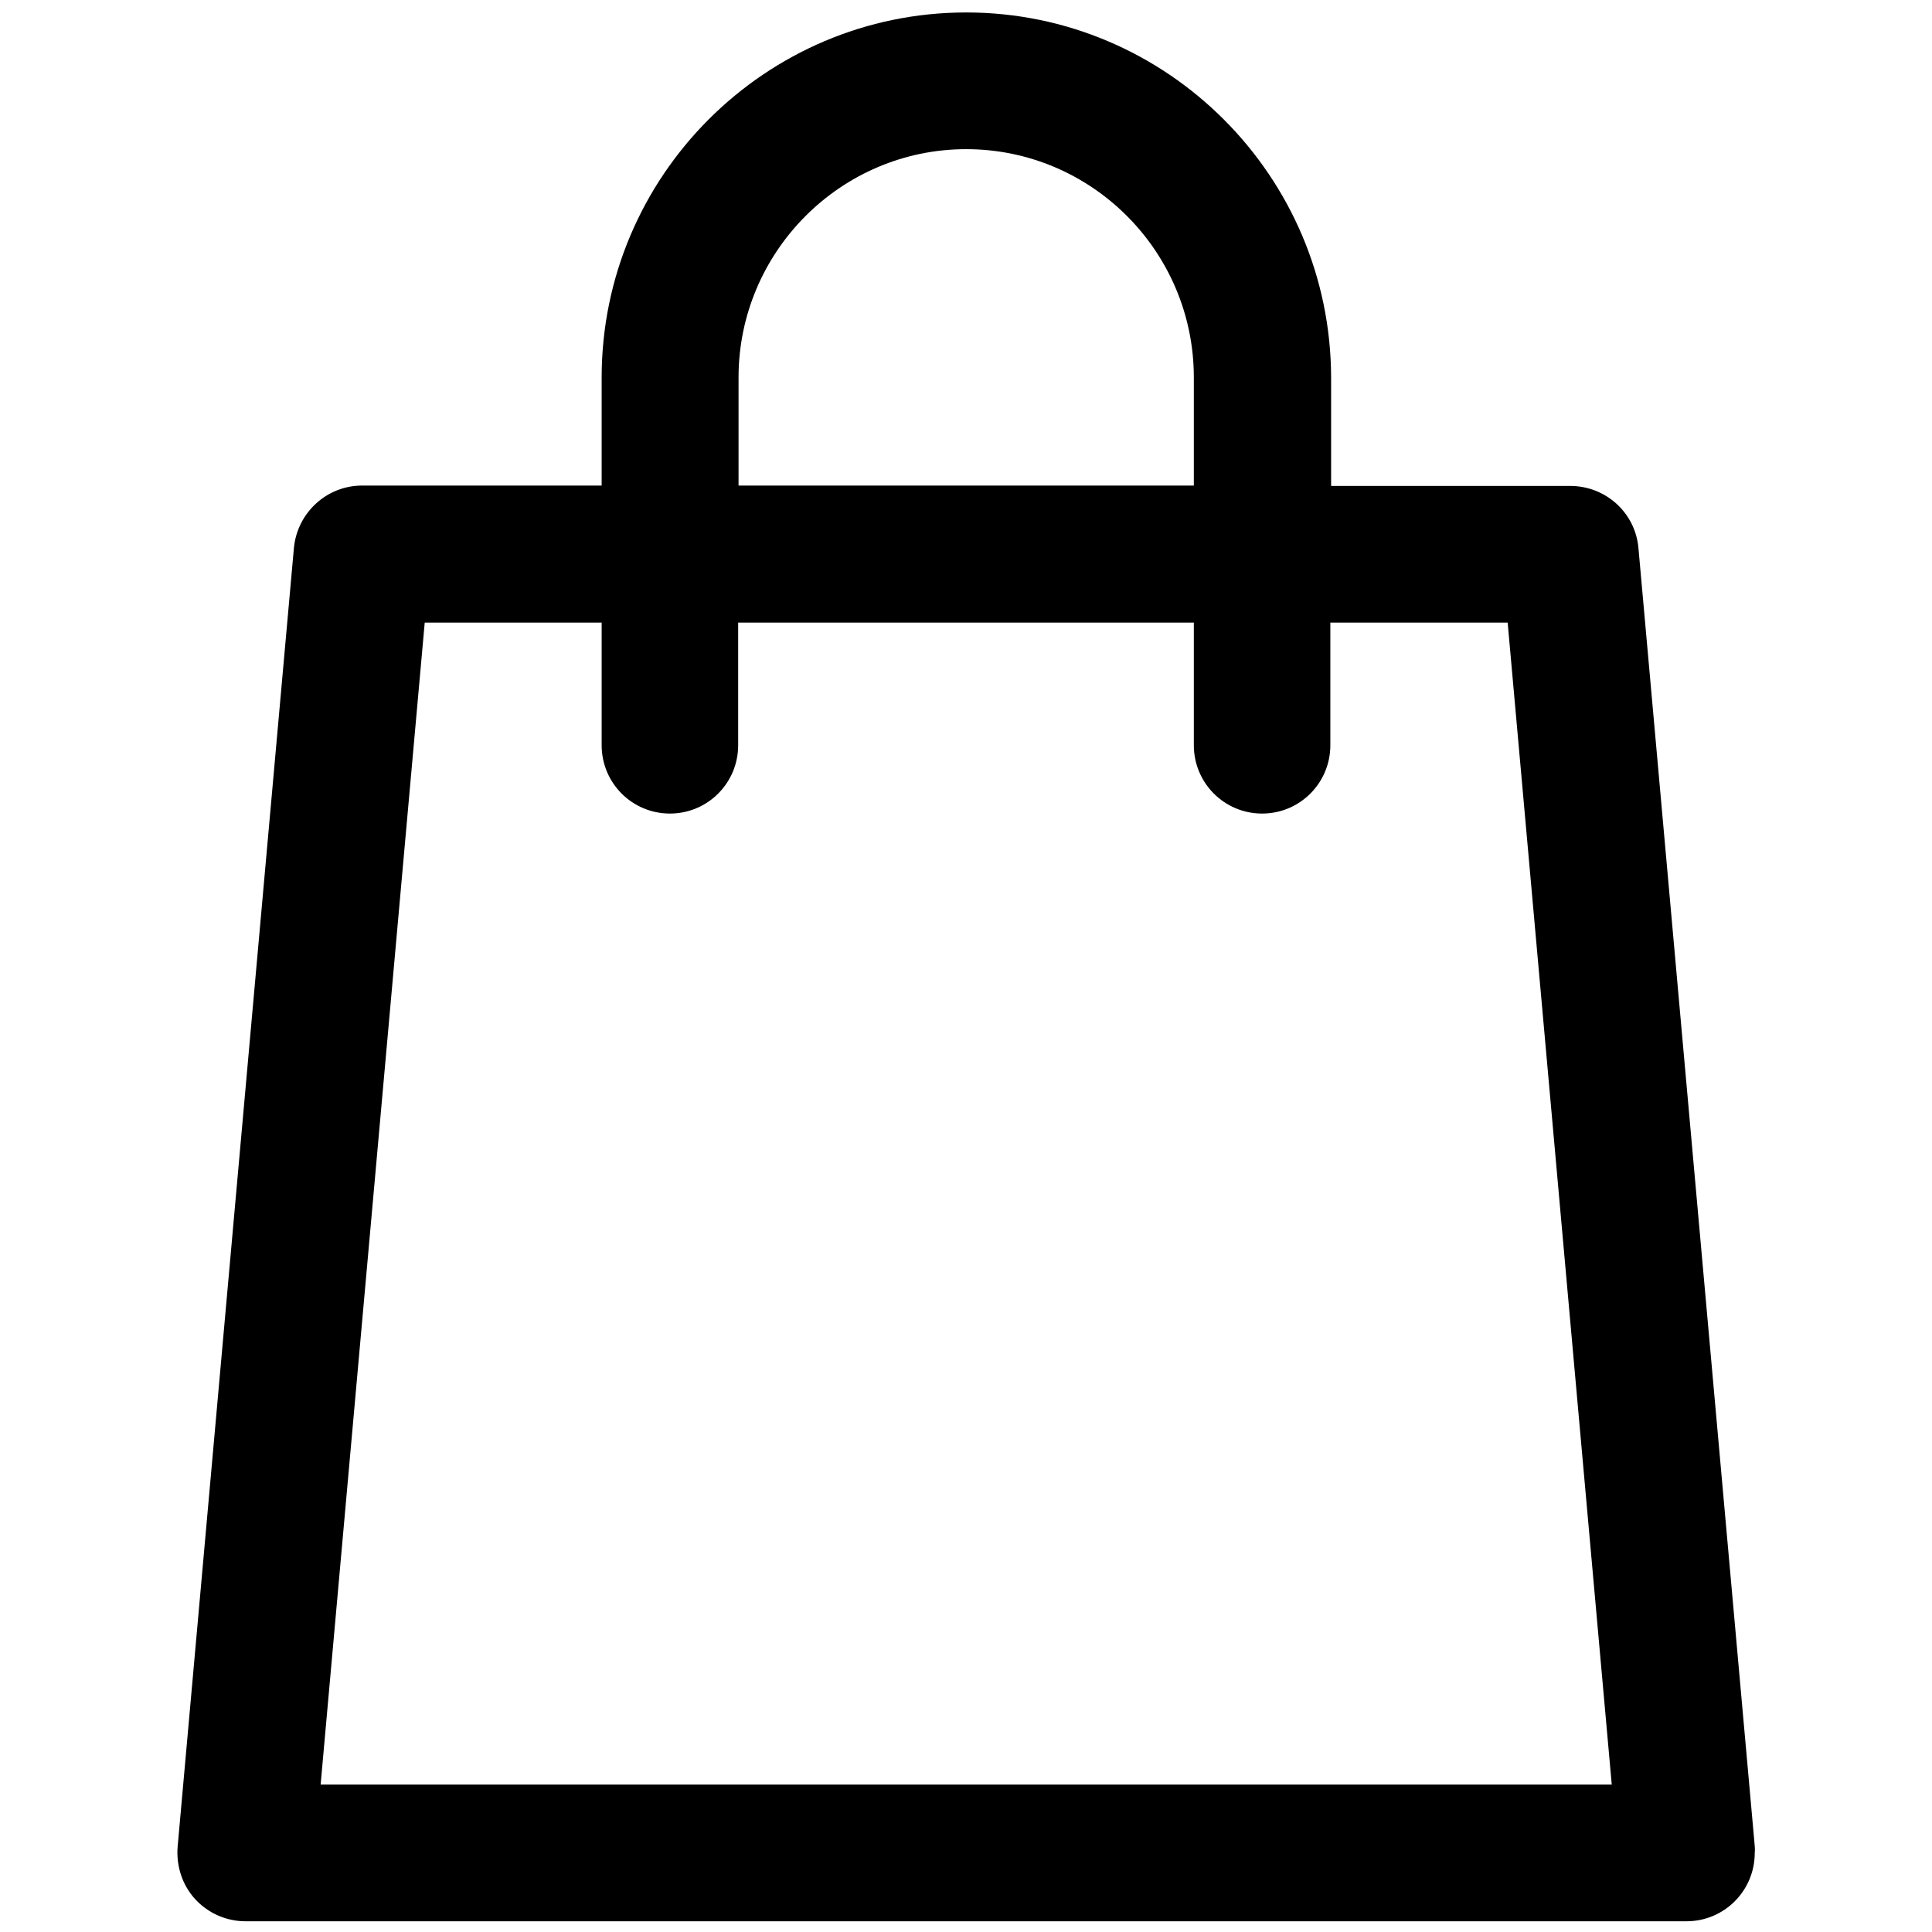 <svg xmlns="http://www.w3.org/2000/svg" xmlns:xlink="http://www.w3.org/1999/xlink" width="500" zoomAndPan="magnify" viewBox="0 0 375 375" height="500" preserveAspectRatio="xMidYMid meet" version="1.0"><defs><g/><clipPath id="04012ae511"><path d="M 34.051 2.418 L 340.801 2.418 L 340.801 372.918 L 34.051 372.918 Z M 34.051 2.418 " clip-rule="nonzero"/></clipPath></defs><g clip-path="url(#04012ae511)"><path fill="#000000" d="M 340.523 357.504 L 318.023 106.402 C 317.43 99.508 311.656 94.32 304.773 94.32 L 258.367 94.32 L 258.367 73.273 C 258.293 34.215 226.543 2.418 187.535 2.418 C 148.531 2.418 116.781 34.215 116.781 73.273 L 116.781 94.246 L 70.301 94.246 C 63.418 94.246 57.719 99.508 57.051 106.328 L 34.477 358.465 C 34.184 362.172 35.367 365.879 37.883 368.621 C 40.398 371.363 43.953 372.918 47.652 372.918 L 327.348 372.918 C 334.676 372.918 340.594 366.988 340.594 359.652 C 340.668 358.984 340.594 358.242 340.523 357.504 Z M 143.352 73.273 C 143.352 48.891 163.188 28.953 187.535 28.953 C 211.887 28.953 231.723 48.816 231.723 73.273 L 231.723 94.246 L 143.352 94.246 Z M 62.234 346.387 L 82.438 120.855 L 116.781 120.855 L 116.781 144.645 C 116.781 151.984 122.703 157.91 130.027 157.91 C 137.355 157.91 143.277 151.984 143.277 144.645 L 143.277 120.855 L 231.723 120.855 L 231.723 144.645 C 231.723 151.984 237.645 157.91 244.973 157.91 C 252.297 157.91 258.219 151.984 258.219 144.645 L 258.219 120.855 L 292.637 120.855 L 312.84 346.387 Z M 62.234 346.387 " fill-opacity="1" fill-rule="nonzero"/></g><g fill="#000000" fill-opacity="1"><g transform="translate(277.005, 357.8)"><g><path d="M 10.328 1.891 C 10.328 1.617 10.41 1.395 10.578 1.219 C 10.742 1.051 10.957 0.961 11.219 0.953 C 11.477 0.953 11.691 1.031 11.859 1.188 C 12.035 1.352 12.125 1.57 12.125 1.844 C 12.133 2.113 12.055 2.336 11.891 2.516 C 11.734 2.691 11.523 2.781 11.266 2.781 C 11.004 2.789 10.785 2.711 10.609 2.547 C 10.43 2.379 10.336 2.16 10.328 1.891 Z M 0.031 1.5 L 8.656 1.281 L 8.688 2.562 L 0.062 2.781 Z M 0.031 1.5 "/></g></g></g></svg>